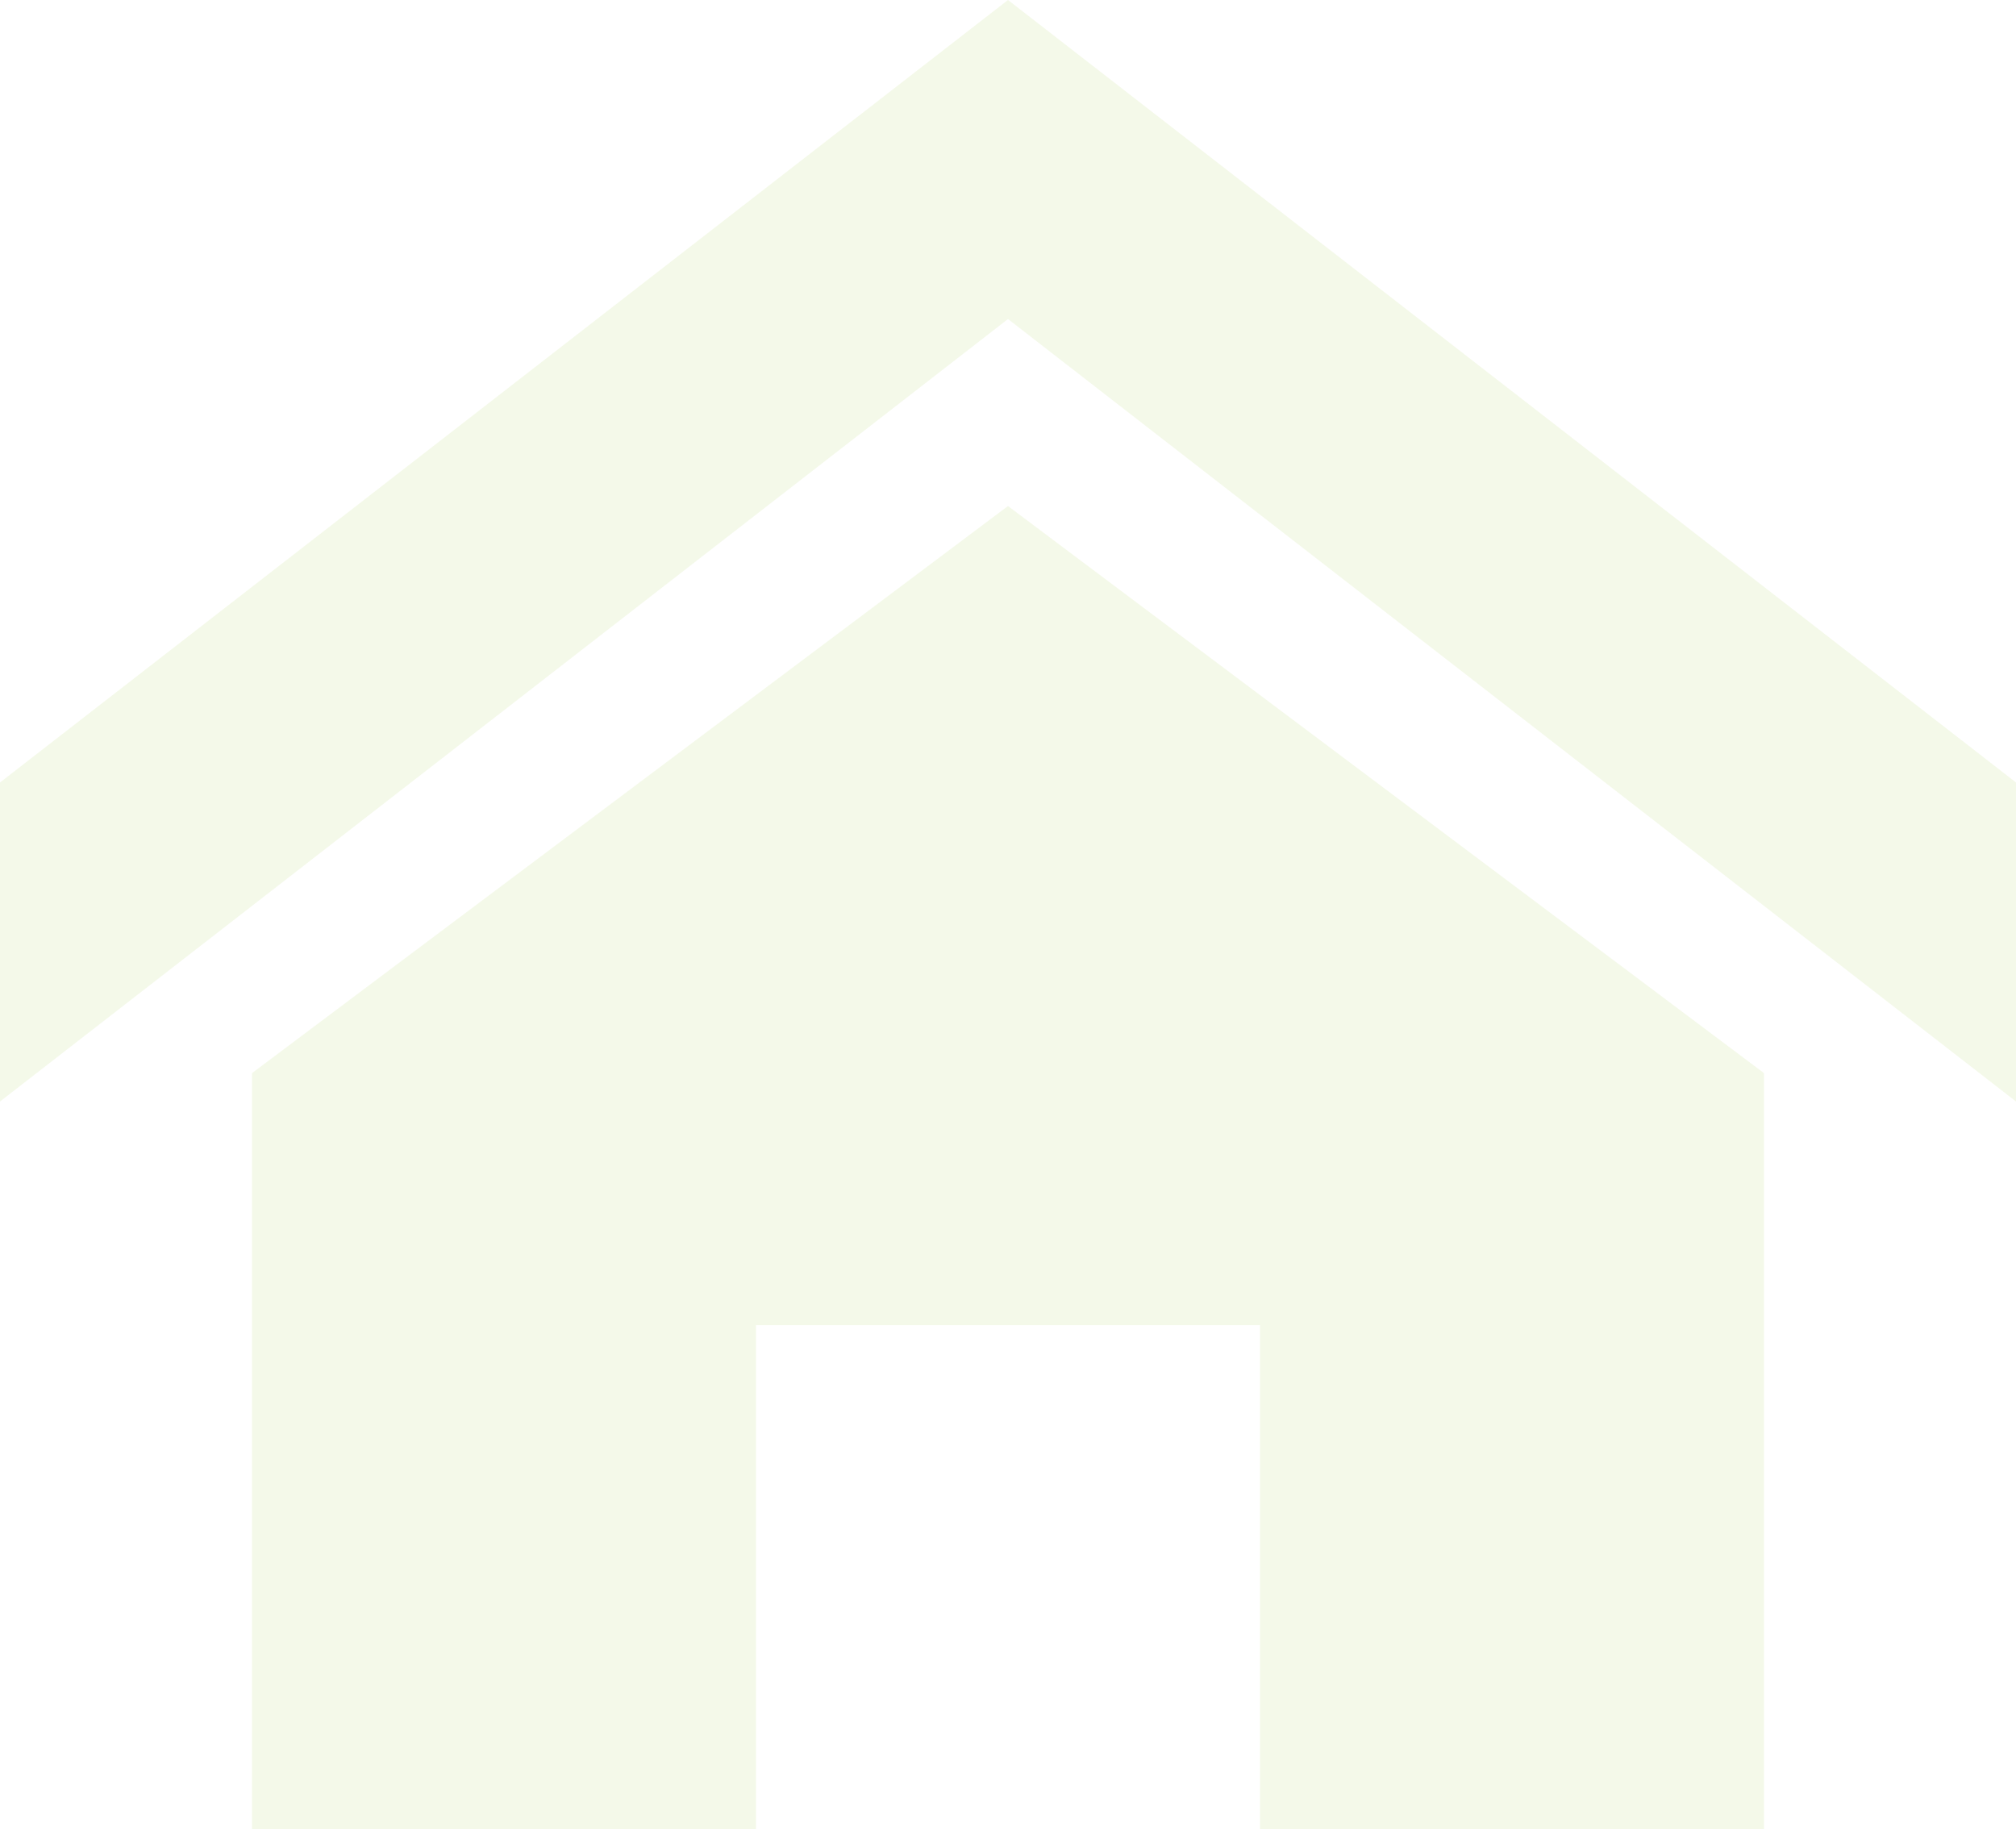 <svg xmlns="http://www.w3.org/2000/svg" width="166.34" height="150.911" viewBox="0 0 166.34 150.911">
  <path id="Icon_metro-home" data-name="Icon metro-home" d="M168.911,93.741,85.741,29.183,2.571,93.742V67.42L85.741,2.861l83.17,64.559ZM148.119,91.4v62.378H106.533V112.188H64.948v41.585H23.363V91.4L85.741,44.612Z" transform="translate(-2.571 -2.861)" fill="rgba(149,193,30,0.1)"/>
</svg>

